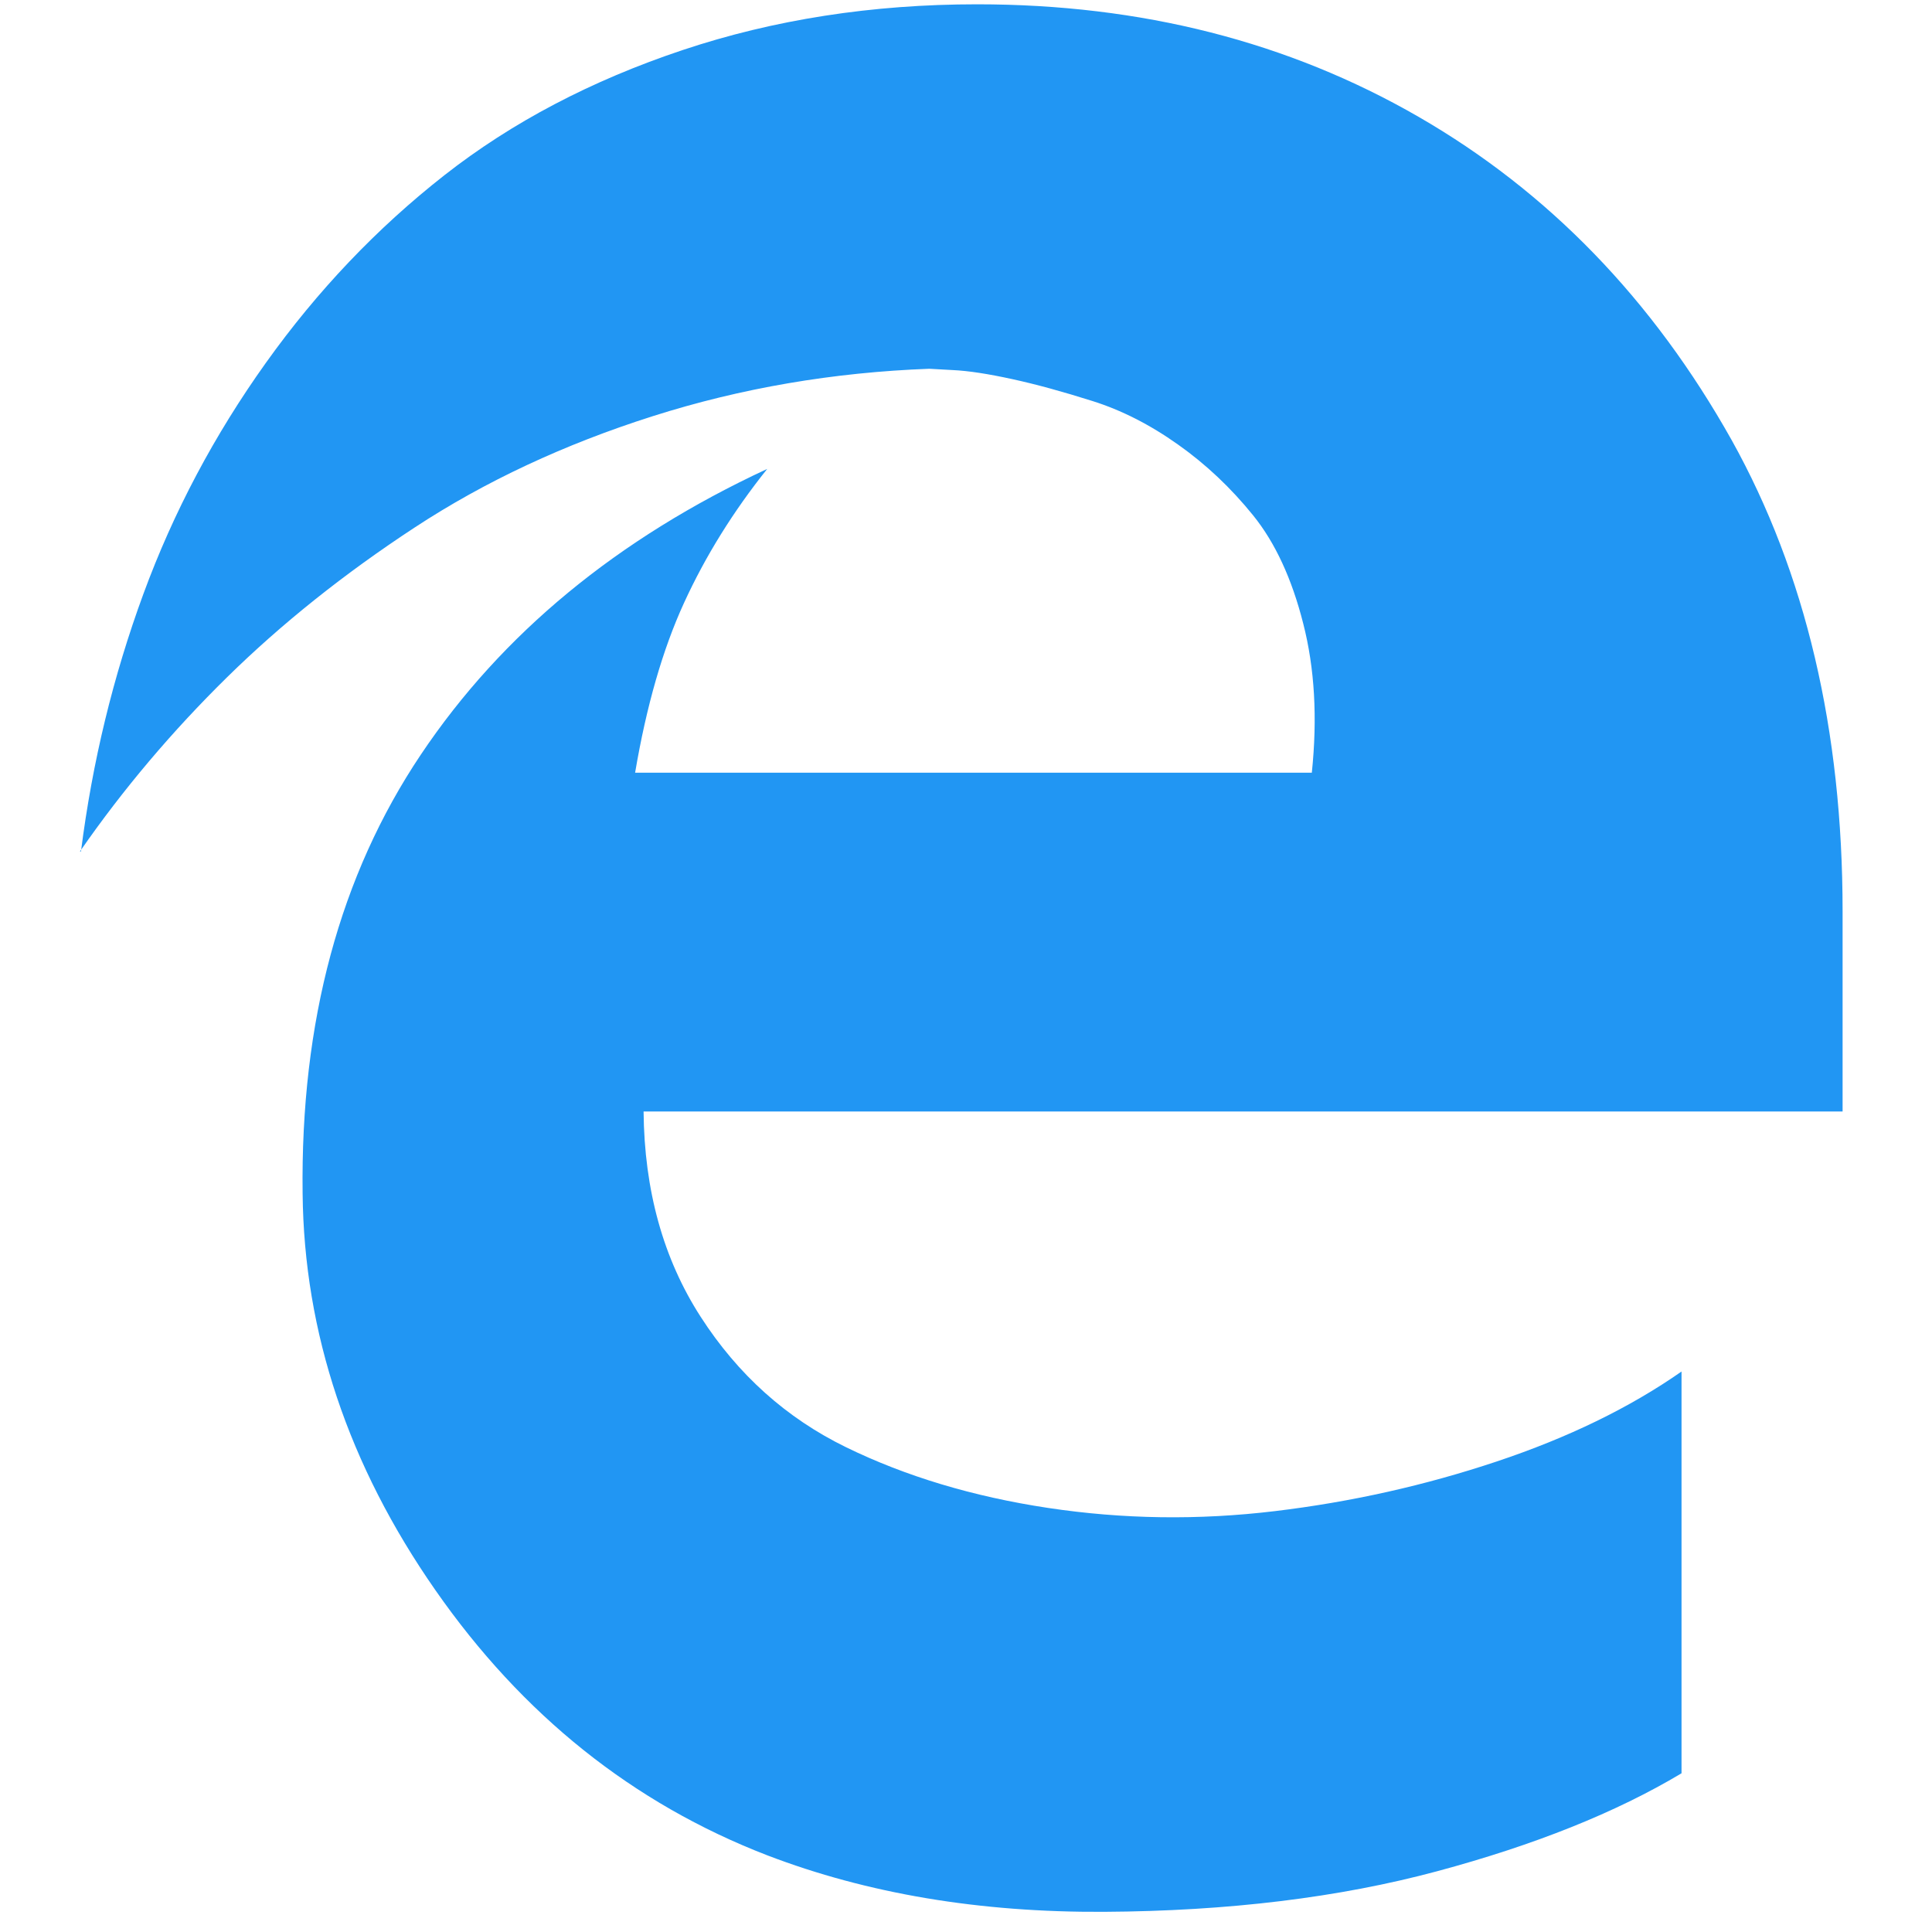 <svg width="79" height="79" viewBox="0 0 79 79" fill="none" xmlns="http://www.w3.org/2000/svg">
<g clip-path="url(#clip0_868_17082)">
<path d="M3.268 34.817H3.311C3.775 31.156 4.628 27.651 5.861 24.292C7.094 20.933 8.767 17.784 10.873 14.835C12.979 11.885 15.411 9.331 18.17 7.166C20.93 5.002 24.176 3.296 27.91 2.048C31.645 0.8 35.662 0.176 39.956 0.176C46.669 0.176 52.68 1.707 57.999 4.773C63.317 7.839 67.583 12.246 70.81 17.999C73.832 23.429 75.344 29.85 75.344 37.26V45.45H26.316C26.346 48.672 27.121 51.47 28.647 53.839C30.172 56.209 32.157 57.988 34.594 59.177C37.032 60.367 39.786 61.196 42.852 61.659C45.919 62.122 49.009 62.166 52.134 61.79C55.259 61.415 58.276 60.737 61.197 59.762C64.117 58.787 66.637 57.564 68.758 56.082V72.51C66.086 74.109 62.752 75.445 58.759 76.517C54.767 77.59 50.228 78.146 45.143 78.175C40.059 78.204 35.471 77.434 31.372 75.864C25.883 73.744 21.358 70.126 17.8 65.017C14.241 59.909 12.432 54.497 12.374 48.803C12.286 41.774 13.9 35.792 17.21 30.854C20.52 25.916 25.244 22.02 31.372 19.174C29.977 20.919 28.846 22.742 27.974 24.643C27.101 26.544 26.433 28.865 25.97 31.595H53.641C53.874 29.357 53.758 27.324 53.289 25.496C52.826 23.668 52.144 22.191 51.242 21.075C50.34 19.958 49.316 18.988 48.171 18.179C47.025 17.365 45.855 16.77 44.661 16.395C43.471 16.019 42.379 15.717 41.395 15.503C40.41 15.288 39.596 15.161 38.952 15.132L37.997 15.079C34.077 15.225 30.304 15.868 26.687 17.019C23.07 18.169 19.828 19.685 16.952 21.572C14.075 23.459 11.516 25.501 9.283 27.695C7.051 29.889 5.037 32.263 3.268 34.817Z" fill="#2196F3"/>
</g>
<defs>
<clipPath id="clip0_868_17082">
<rect width="78" height="78" fill="white" transform="translate(0.309 0.176)"/>
</clipPath>
</defs>
</svg>
